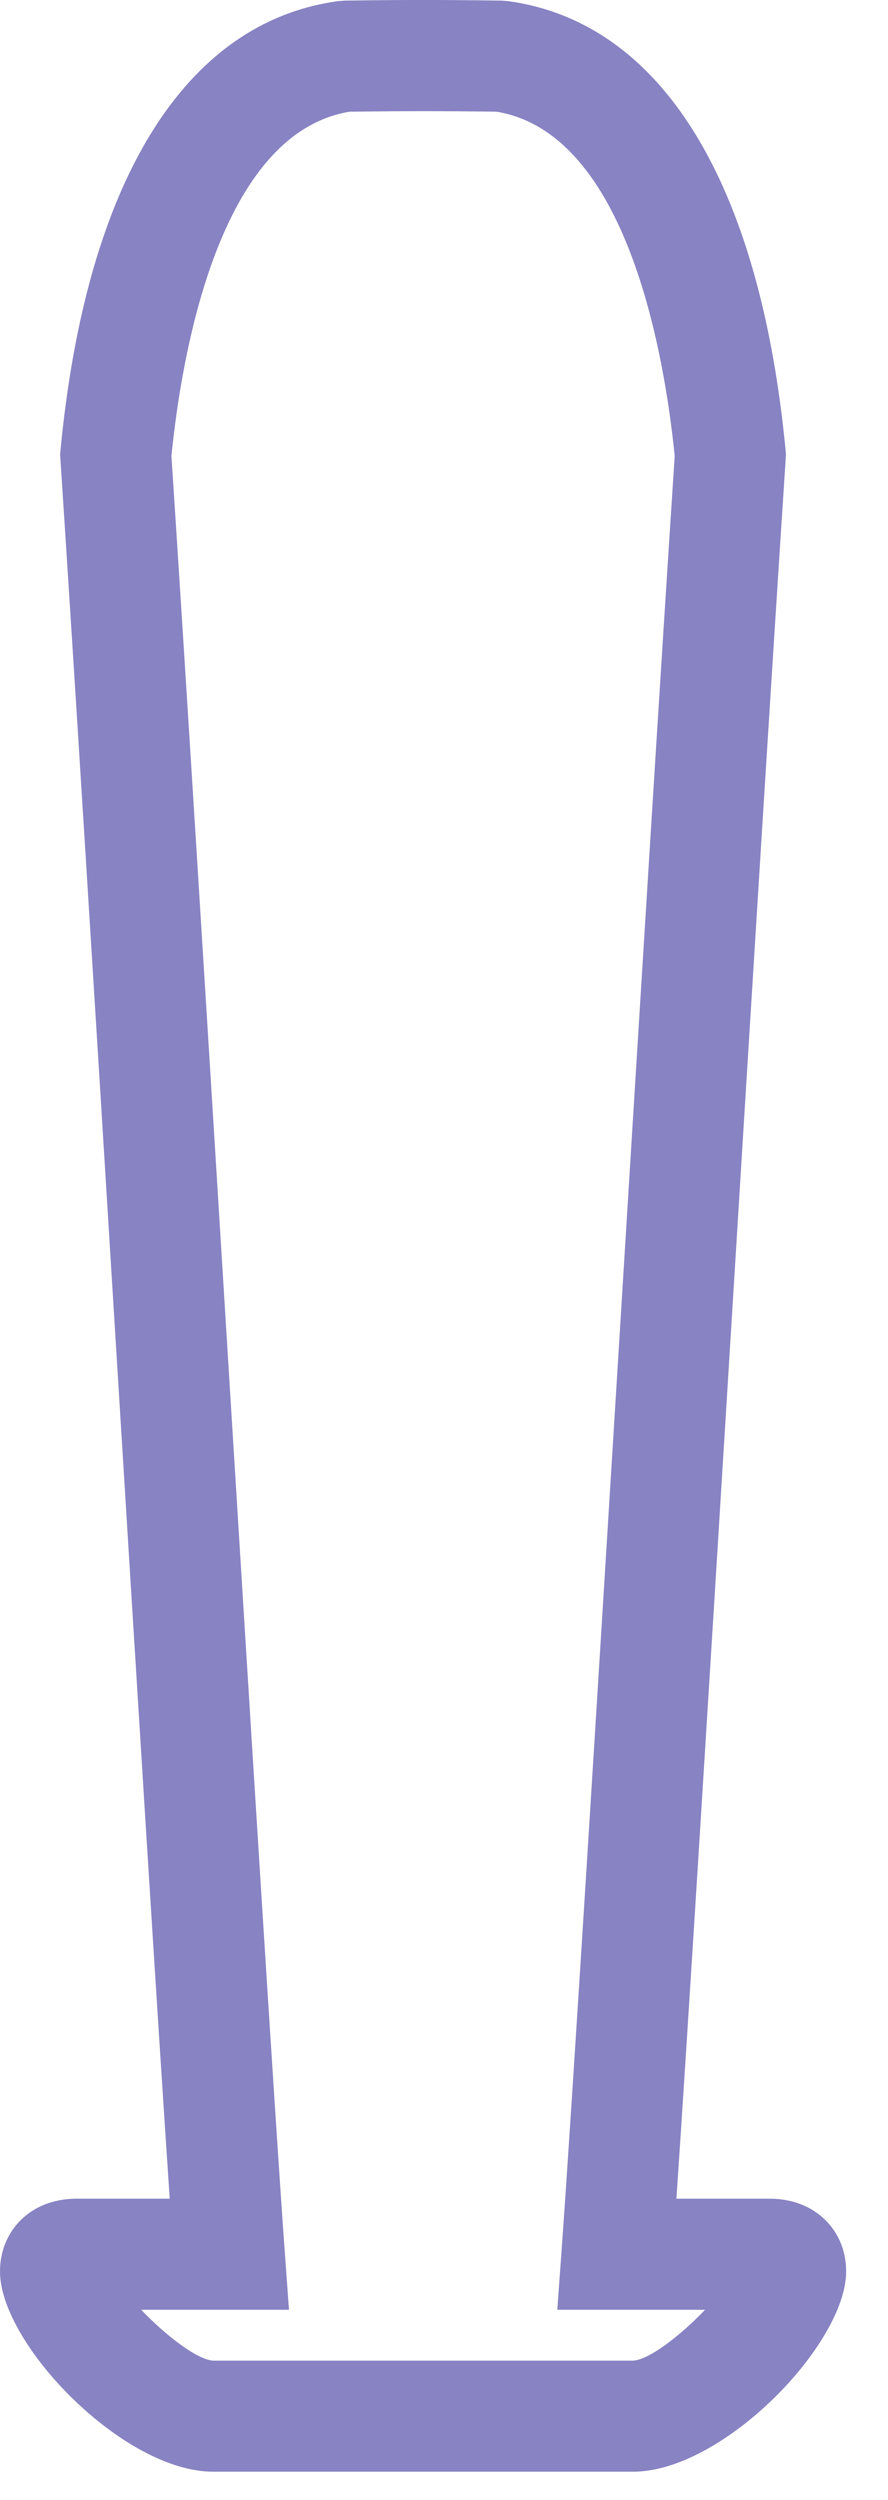 <?xml version="1.0" encoding="UTF-8"?>
<svg width="16px" height="45px" viewBox="0 0 16 45" version="1.1" xmlns="http://www.w3.org/2000/svg" xmlns:xlink="http://www.w3.org/1999/xlink">
    <!-- Generator: Sketch 52.4 (67378) - http://www.bohemiancoding.com/sketch -->
    <title>icone-moedor-osseo</title>
    <desc>Created with Sketch.</desc>
    <g id="Páginas" stroke="none" stroke-width="1" fill="none" fill-rule="evenodd">
        <g id="Sistemas" transform="translate(-150, -1257)" fill="#8883C3" fill-rule="nonzero">
            <g id="Diferenciais" transform="translate(0, 1070)">
                <g id="Card-praticidade" transform="translate(121, 161)">
                    <g id="Delivery">
                        <g id="Group-2" transform="translate(28, 26)">
                            <path d="M14.862,39.575 L13.188,39.575 C13.399,36.459 13.774,30.39 14.168,24.012 C14.53,18.145 14.902,12.13 15.157,8.257 L15.162,8.175 L15.154,8.095 C14.688,3.268 12.915,0.402 10.16,0.021 L10.036,0.011 C8.906,-0.004 8.34,-0.004 7.21,0.011 L7.085,0.021 C4.326,0.402 2.553,3.269 2.091,8.095 L2.083,8.177 L2.088,8.257 C2.341,12.107 2.71,18.07 3.07,23.904 C3.467,30.331 3.845,36.441 4.058,39.575 L2.384,39.575 C1.914,39.575 1.611,39.752 1.438,39.901 C1.156,40.144 1,40.493 1,40.885 C1,42.191 3.22,44.489 4.839,44.489 L12.407,44.489 C14.026,44.489 16.246,42.19 16.246,40.885 C16.246,40.492 16.09,40.144 15.808,39.901 C15.635,39.752 15.332,39.575 14.862,39.575 Z M12.408,42.49 L4.842,42.49 C4.549,42.474 3.978,42.029 3.545,41.575 L6.207,41.575 L6.129,40.502 C5.941,37.904 5.517,31.044 5.067,23.779 C4.709,17.985 4.342,12.059 4.089,8.207 C4.27,6.402 4.937,2.397 7.302,2.01 C8.344,1.998 8.9,1.998 9.944,2.01 C12.305,2.397 12.974,6.402 13.157,8.207 C12.902,12.085 12.533,18.059 12.173,23.887 C11.727,31.104 11.306,37.917 11.119,40.502 L11.041,41.575 L13.703,41.575 C13.27,42.029 12.7,42.474 12.408,42.49 Z" id="icone-moedor-osseo"></path>
                        </g>
                    </g>
                </g>
            </g>
        </g>
    </g>
</svg>